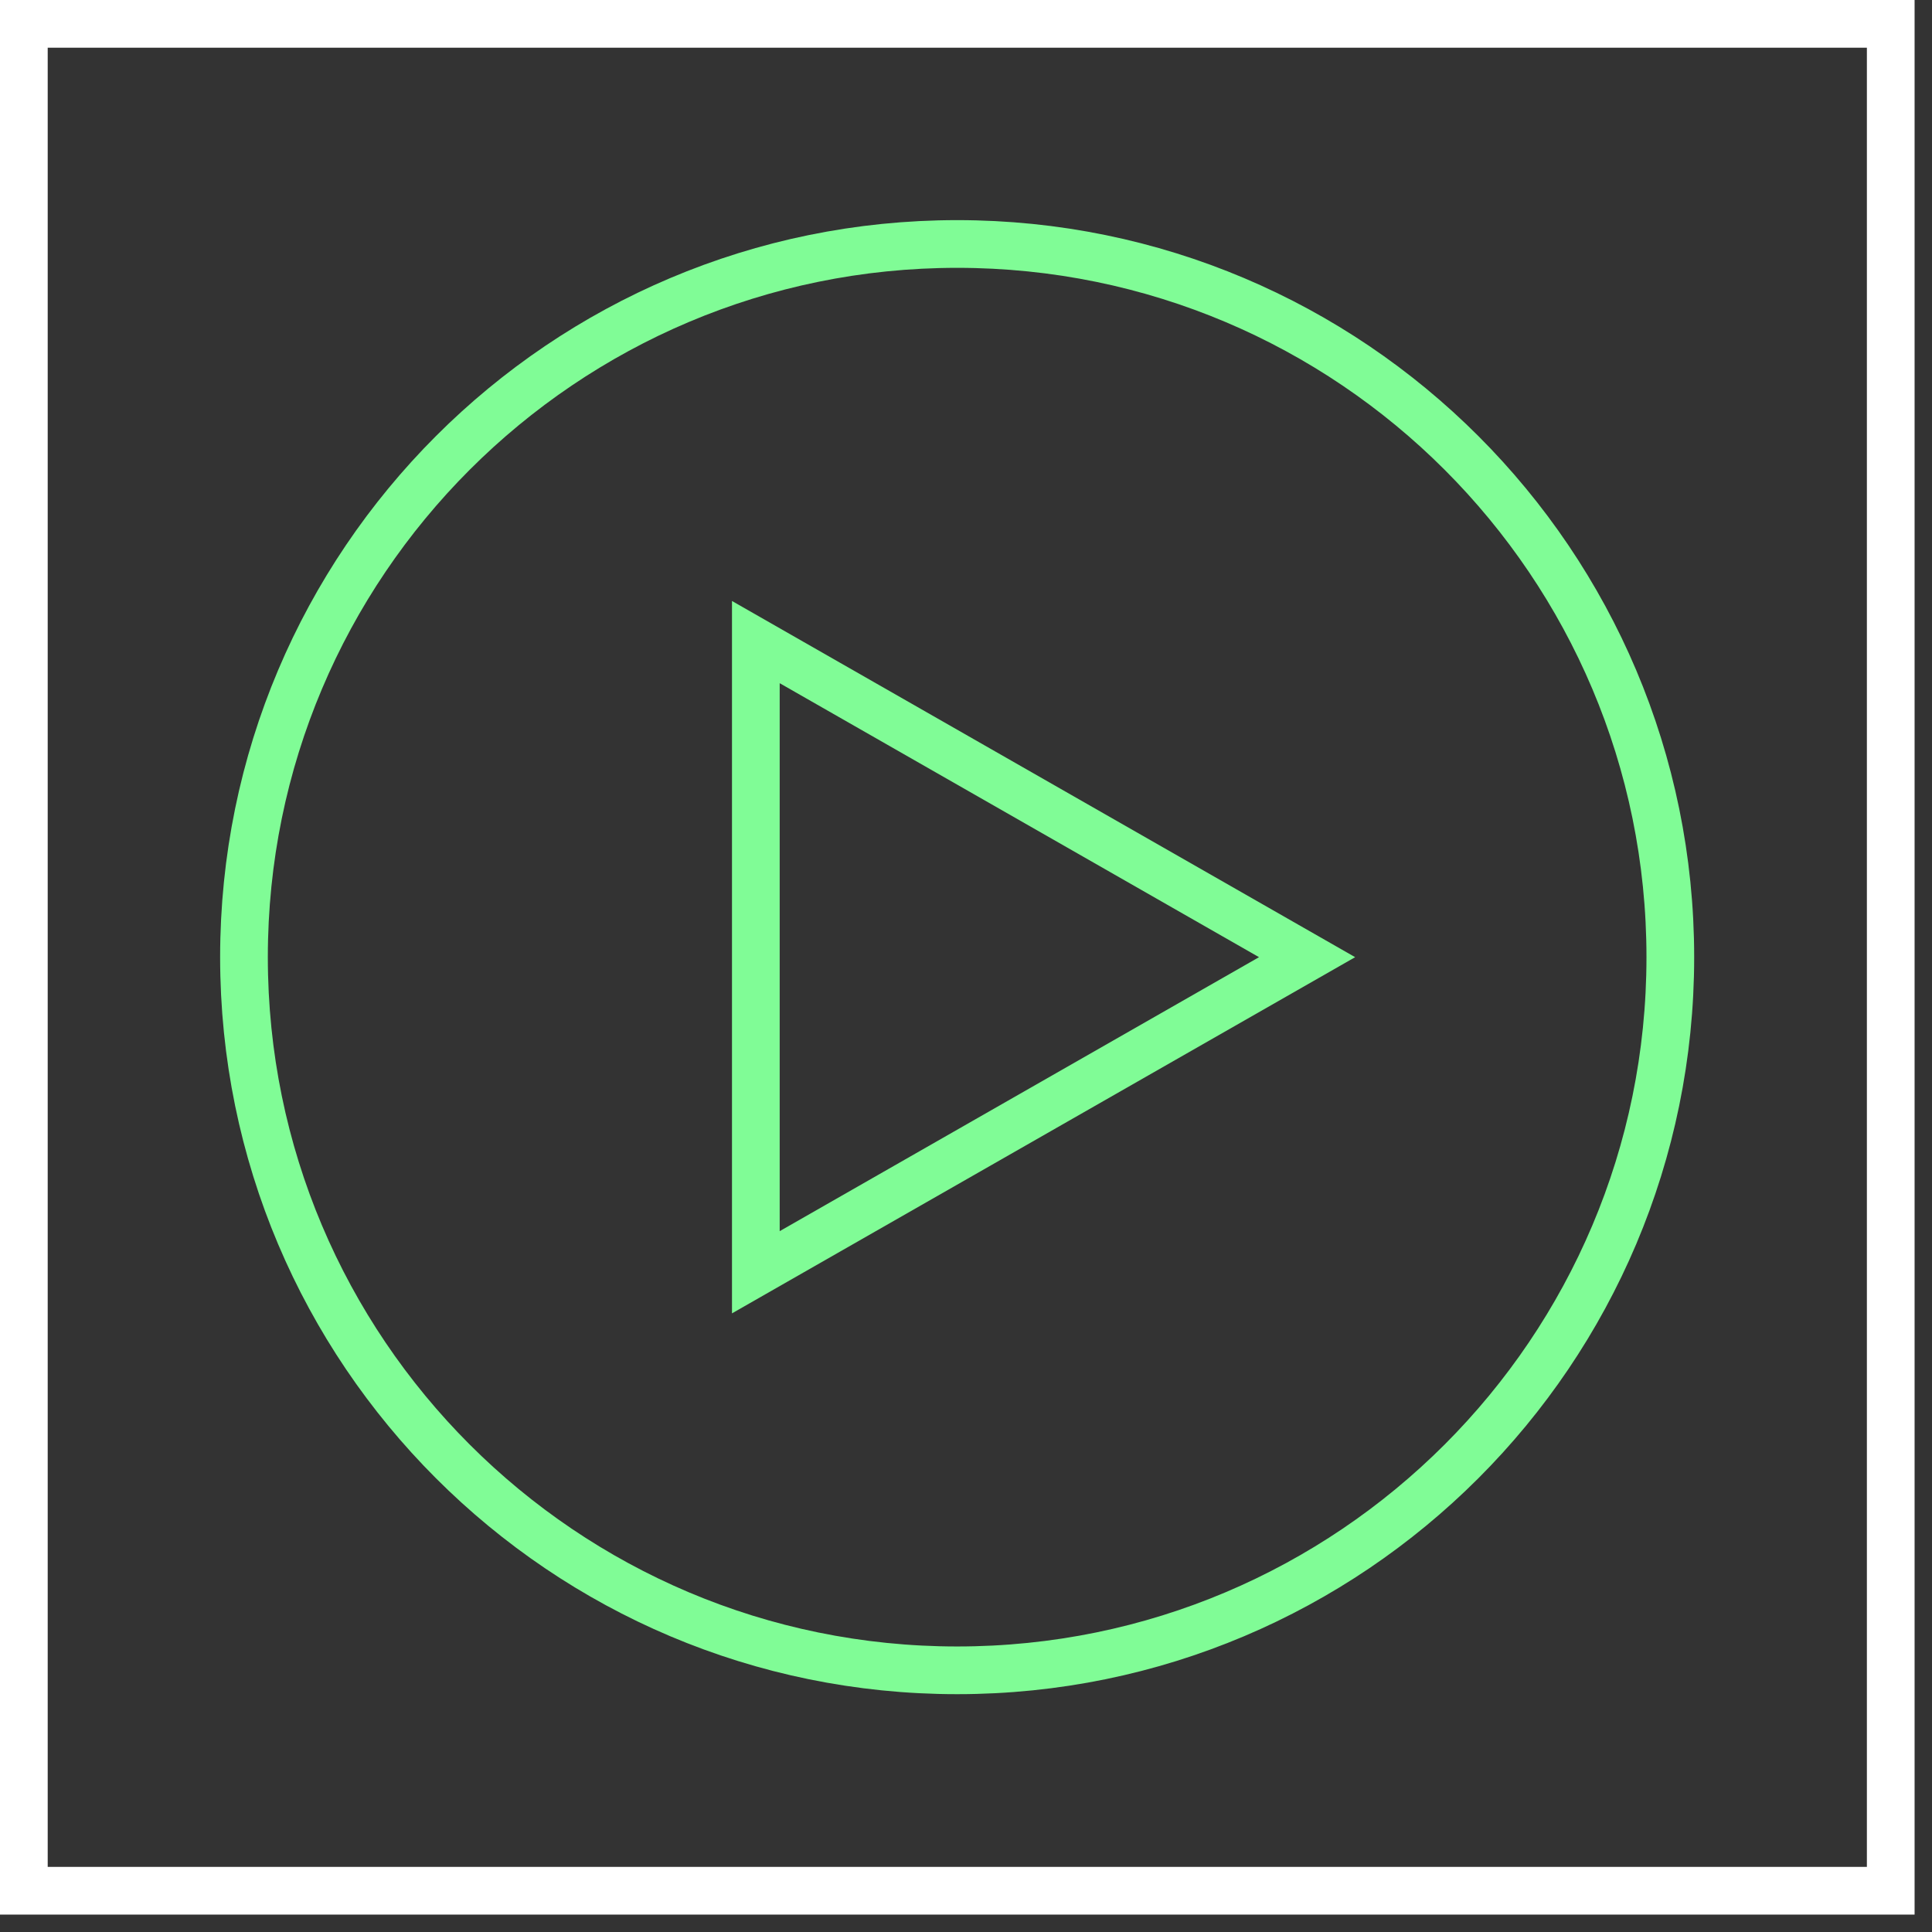 <svg width="81" height="81" viewBox="0 0 81 81" fill="none" xmlns="http://www.w3.org/2000/svg">
<rect x="0" y="0" width="81" height="81" fill="#333333" stroke="none"/>
<path d="M54.8 40.13L31.689 26.92V53.34L54.8 40.13Z" stroke="#80FC96" stroke-width="2" stroke-miterlimit="10"/>
<path d="M40.13 70.029C56.643 70.029 70.029 56.643 70.029 40.13C70.029 23.616 56.643 10.229 40.13 10.229C23.616 10.229 10.229 23.616 10.229 40.13C10.229 56.643 23.616 70.029 40.13 70.029Z" stroke="#80FC96" stroke-width="2" stroke-miterlimit="10"/>
<path d="M79.27 1H1V79.27H79.27V1Z" stroke="white" stroke-width="2" stroke-miterlimit="10"/>
</svg>
